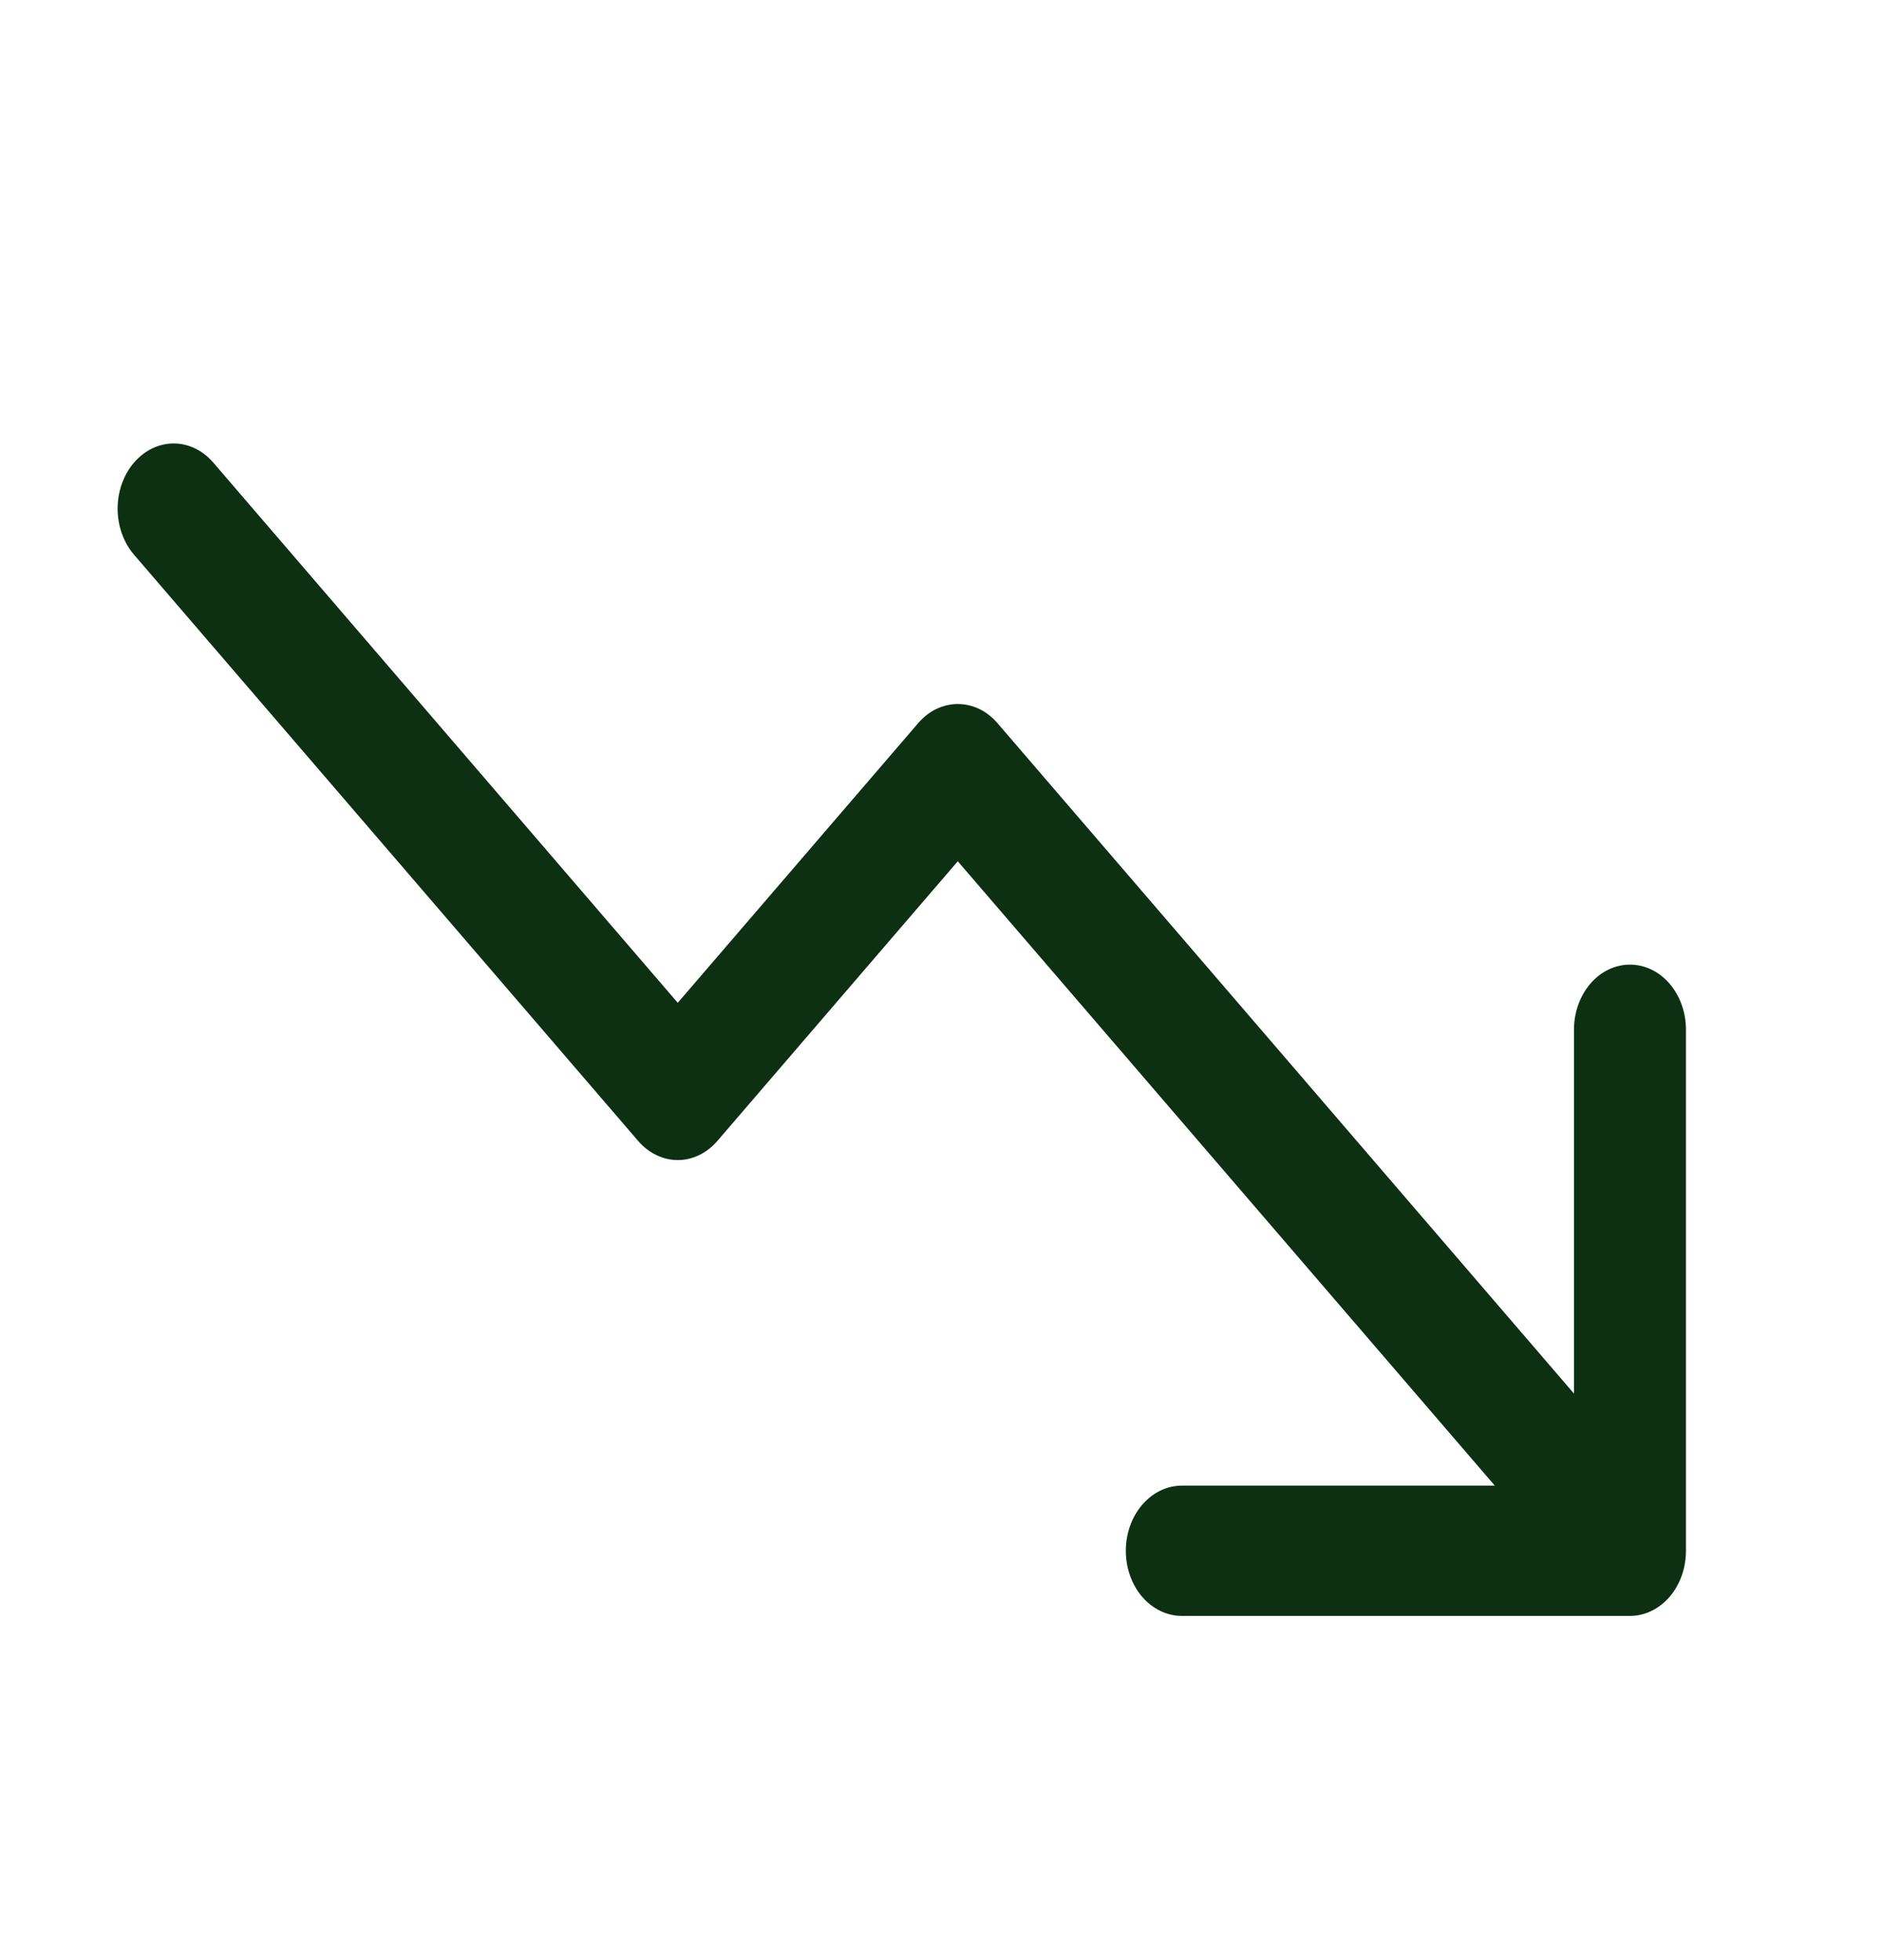 <svg xmlns="http://www.w3.org/2000/svg" fill="none" viewBox="0 0 24 25" height="25" width="24">
<path fill="#0D3013" d="M21.5 13.133V19.779C21.5 20 21.425 20.211 21.291 20.367C21.157 20.522 20.975 20.61 20.786 20.61H15.072C14.882 20.61 14.7 20.522 14.566 20.367C14.432 20.211 14.357 20 14.357 19.779C14.357 19.559 14.432 19.348 14.566 19.192C14.7 19.036 14.882 18.948 15.072 18.948H19.062L12.214 10.985L9.148 14.552C9.082 14.629 9.003 14.69 8.917 14.732C8.83 14.774 8.737 14.796 8.643 14.796C8.549 14.796 8.456 14.774 8.37 14.732C8.283 14.69 8.204 14.629 8.138 14.552L1.709 7.075C1.575 6.919 1.5 6.708 1.5 6.488C1.5 6.267 1.575 6.056 1.709 5.9C1.843 5.744 2.025 5.656 2.215 5.656C2.404 5.656 2.586 5.744 2.72 5.9L8.643 12.79L11.709 9.223C11.775 9.146 11.854 9.084 11.941 9.042C12.028 9.001 12.121 8.979 12.214 8.979C12.308 8.979 12.401 9.001 12.488 9.042C12.575 9.084 12.653 9.146 12.72 9.223L20.072 17.774V13.133C20.072 12.913 20.147 12.702 20.281 12.546C20.415 12.39 20.596 12.303 20.786 12.303C20.975 12.303 21.157 12.39 21.291 12.546C21.425 12.702 21.5 12.913 21.5 13.133Z"></path>
</svg>

